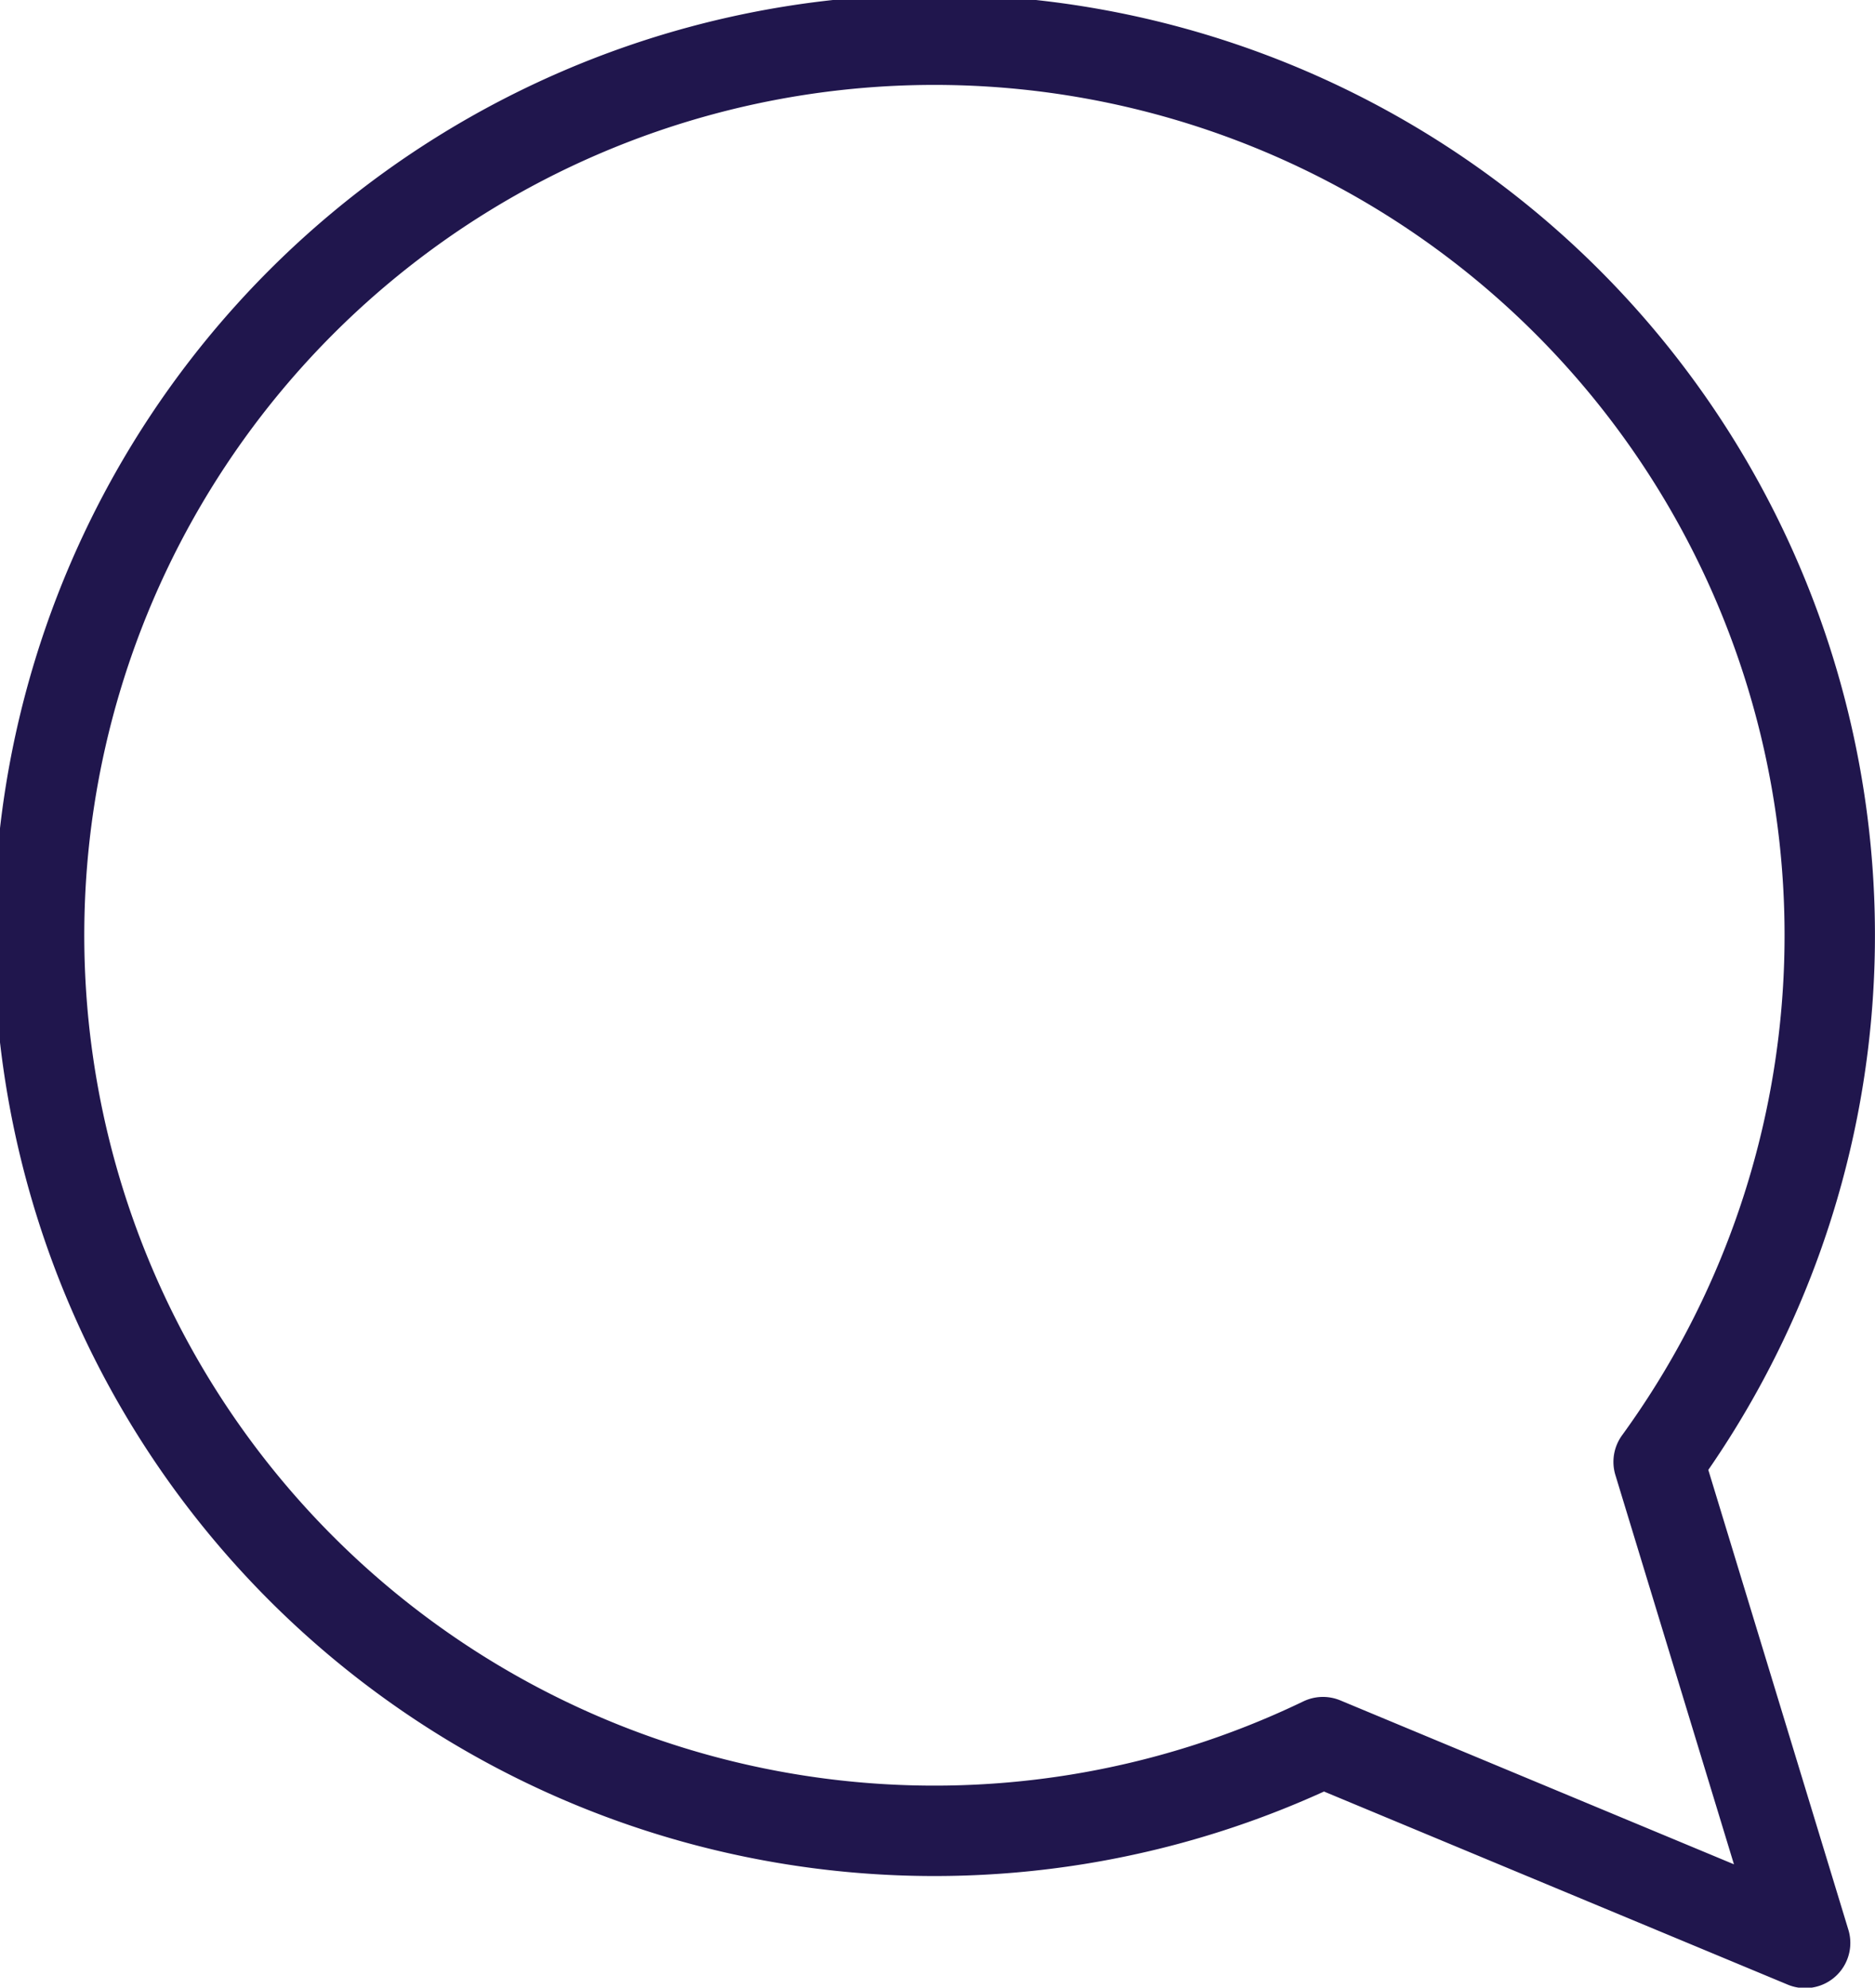 <svg xmlns="http://www.w3.org/2000/svg" xmlns:xlink="http://www.w3.org/1999/xlink" width="20.745" height="21.986" viewBox="0 0 20.745 21.986">
  <g id="Groupe_1110" data-name="Groupe 1110" transform="translate(0 0)">
    <g id="Groupe_729" data-name="Groupe 729">
      <path id="Tracé_471" data-name="Tracé 471" d="M18.351,16.17a9.906,9.906,0,1,0-3.714,3.1l5.335,2.221Z" fill="none" stroke="#20164d" stroke-linecap="round" stroke-linejoin="round" stroke-width="1"/>
    </g>
  </g>
</svg>